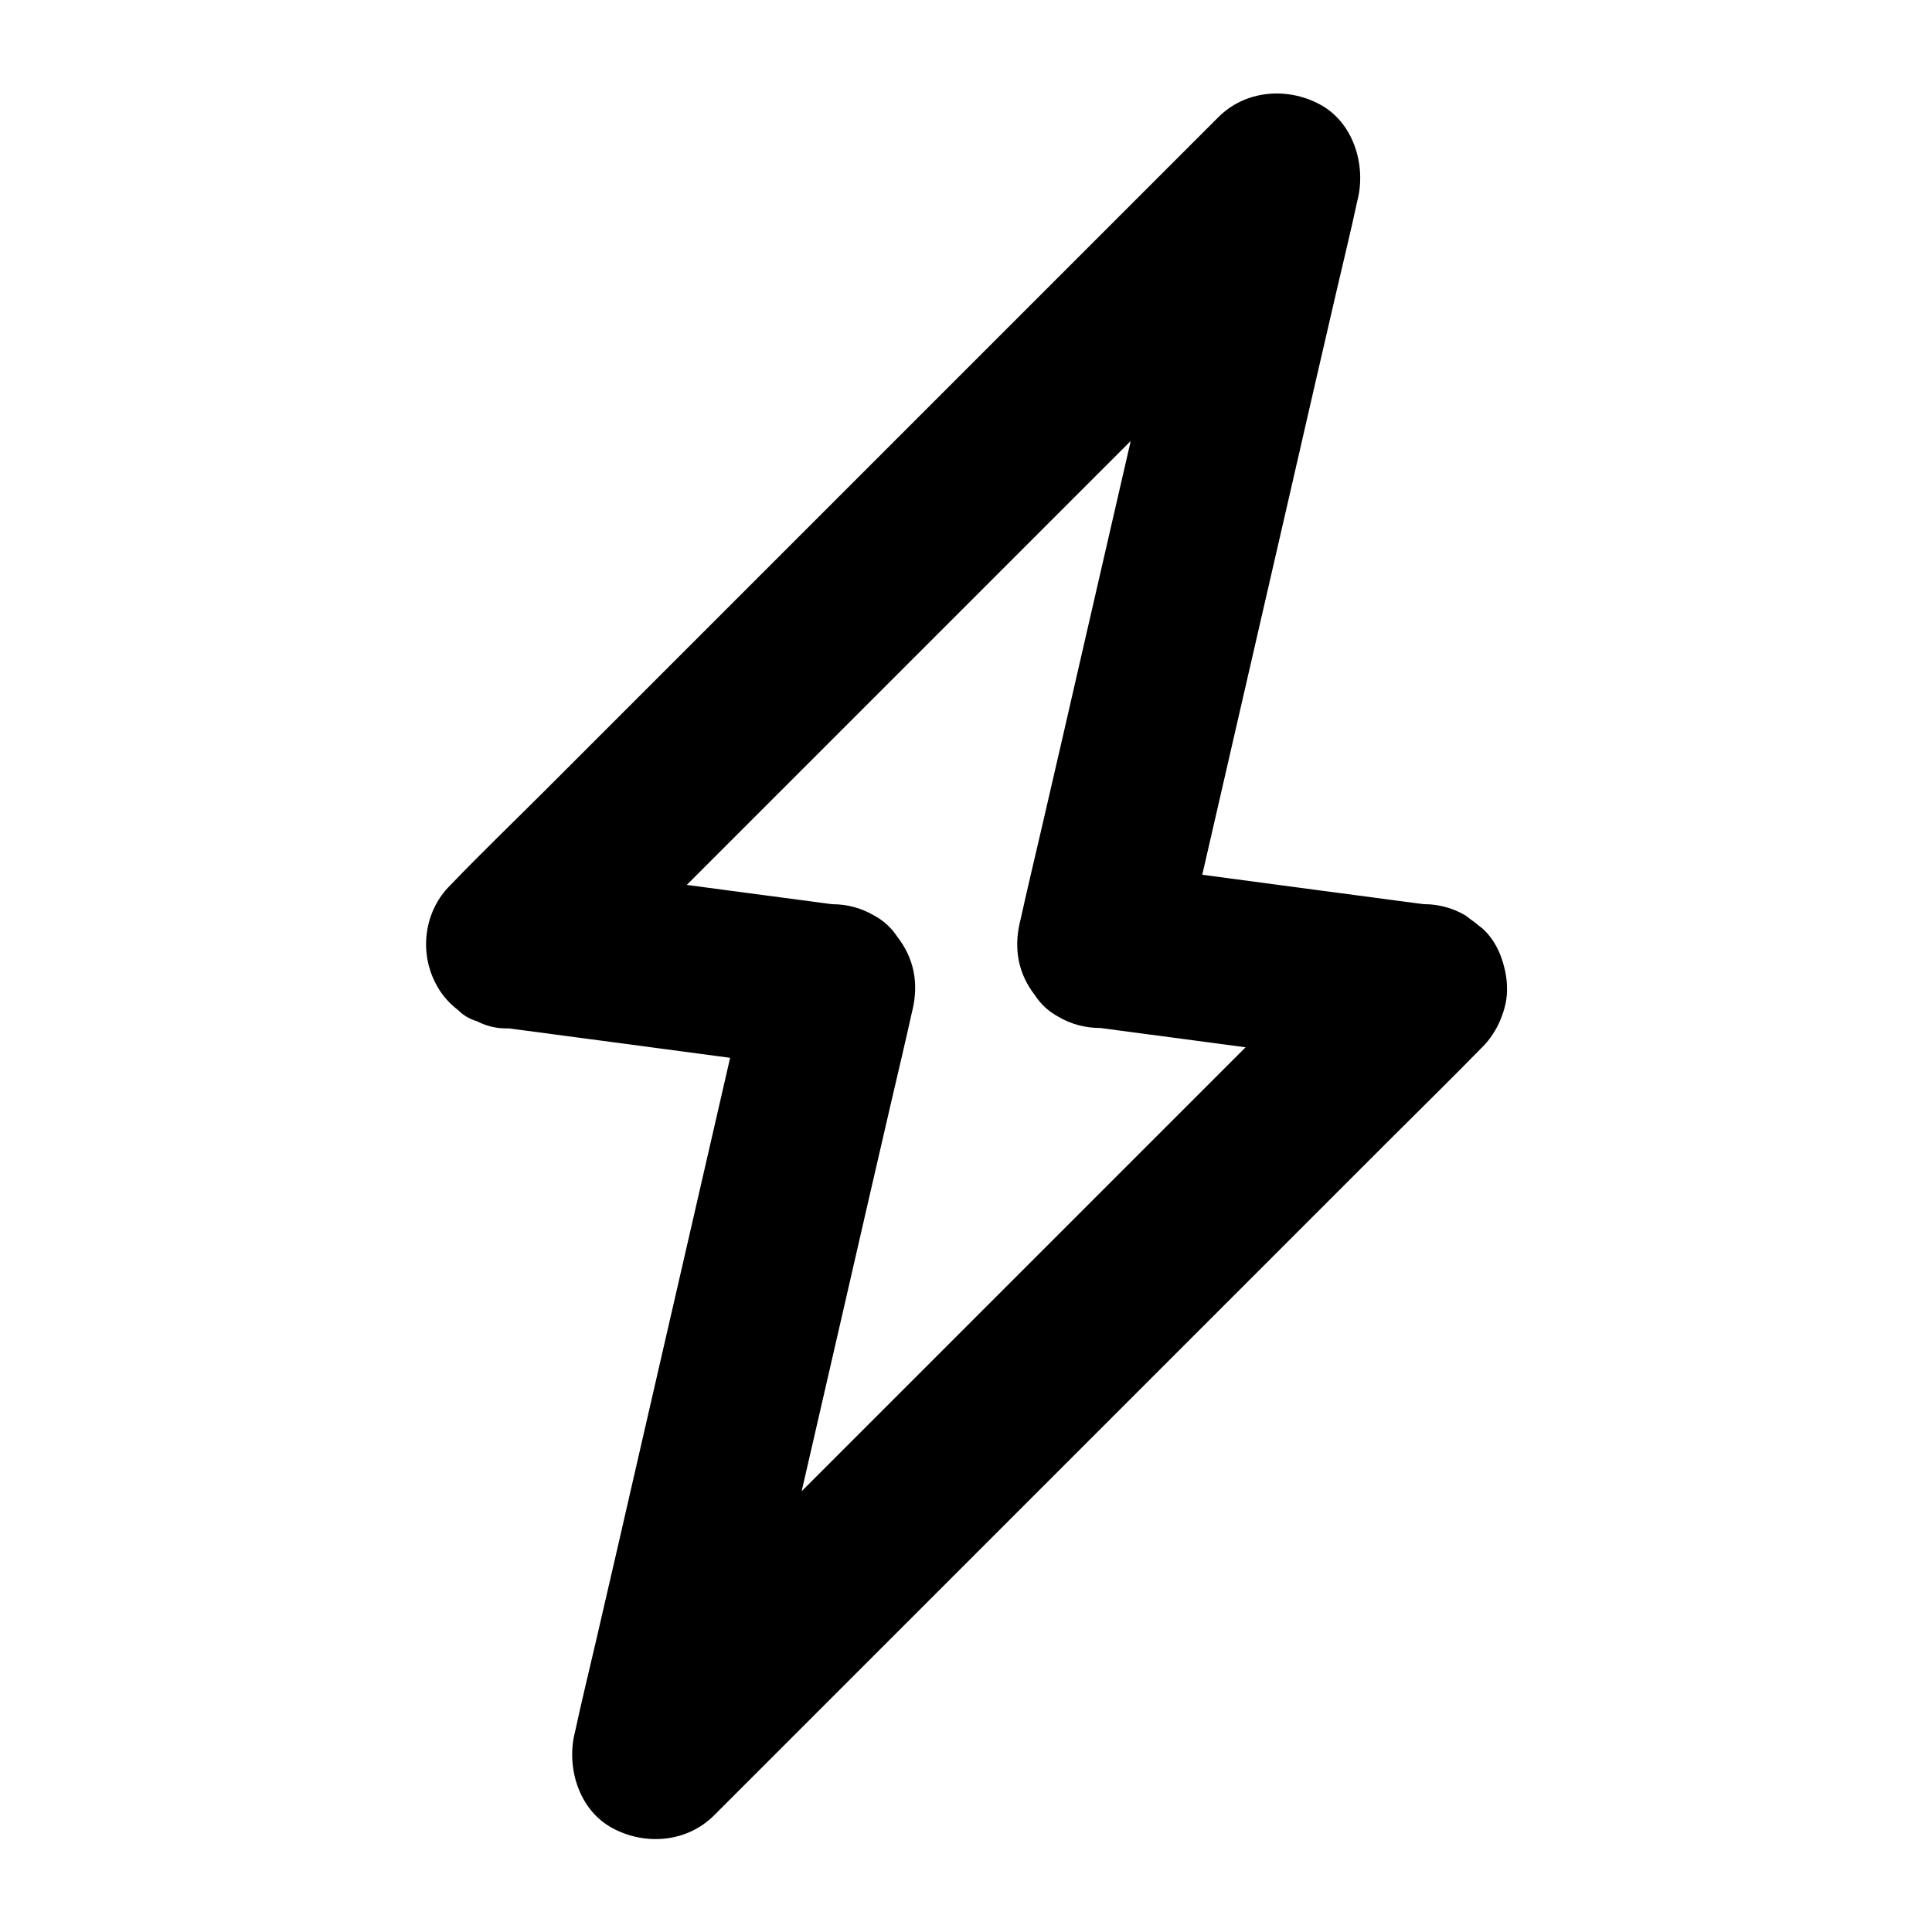 <?xml version="1.0" encoding="UTF-8"?>
<!-- Uploaded to: SVG Repo, www.svgrepo.com, Generator: SVG Repo Mixer Tools -->
<svg fill="#000000" width="800px" height="800px" version="1.1" viewBox="144 144 512 512" xmlns="http://www.w3.org/2000/svg">
 <path d="m505.58 390.06-127.77 127.77c-16.926 16.926-33.801 33.801-50.727 50.727-8.266 8.266-16.68 16.383-24.797 24.797-0.098 0.098-0.246 0.246-0.344 0.344 12.348 7.184 24.648 14.367 37 21.551 1.574-6.742 3.102-13.48 4.676-20.223 3.738-16.188 7.43-32.422 11.168-48.609 4.527-19.633 9.004-39.211 13.531-58.844 3.887-16.973 7.773-33.898 11.711-50.871 1.918-8.266 3.887-16.48 5.707-24.746 0.051-0.098 0.051-0.246 0.098-0.344 1.625-7.035 0.441-13.578-3.984-19.285-1.574-2.41-3.641-4.328-6.199-5.707-3.445-2.016-7.184-3-11.168-3-9.645-1.277-19.285-2.559-28.93-3.836-15.352-2.066-30.75-4.082-46.102-6.148-3.543-0.492-7.035-0.934-10.578-1.426 5.215 12.594 10.43 25.191 15.645 37.785l20.32-20.32c16.137-16.137 32.324-32.324 48.461-48.461 19.68-19.68 39.312-39.312 58.992-58.992 16.926-16.926 33.801-33.801 50.727-50.727 8.266-8.266 16.68-16.383 24.797-24.797 0.098-0.098 0.246-0.246 0.344-0.344-12.348-7.184-24.648-14.367-37-21.551-1.574 6.742-3.102 13.48-4.676 20.223-3.738 16.188-7.43 32.422-11.168 48.609-4.527 19.633-9.004 39.211-13.531 58.844-3.887 16.973-7.773 33.898-11.711 50.871-1.918 8.266-3.887 16.48-5.707 24.746-0.051 0.098-0.051 0.246-0.098 0.344-1.625 7.035-0.441 13.578 3.984 19.285 1.574 2.41 3.641 4.328 6.199 5.707 3.445 2.016 7.184 3 11.168 3 9.645 1.277 19.285 2.559 28.93 3.836 15.352 2.066 30.75 4.082 46.102 6.148 3.543 0.492 7.035 0.934 10.578 1.426 5.215 0.688 12.152-2.953 15.645-6.496 3.836-3.836 6.742-10.137 6.496-15.645-0.246-5.707-2.117-11.66-6.496-15.645-1.477-1.133-3-2.312-4.477-3.445-3.445-2.016-7.184-3-11.168-3-9.645-1.277-19.285-2.559-28.93-3.836-15.352-2.066-30.75-4.082-46.102-6.148-3.543-0.492-7.035-0.934-10.578-1.426 7.133 9.348 14.219 18.695 21.352 28.043 1.574-6.742 3.102-13.48 4.676-20.223 3.738-16.188 7.43-32.422 11.168-48.609 4.527-19.633 9.004-39.211 13.531-58.844 3.887-16.973 7.773-33.898 11.711-50.871 1.918-8.266 3.938-16.48 5.707-24.746 0.051-0.098 0.051-0.246 0.098-0.344 2.117-9.25-1.328-20.32-10.184-24.992-8.707-4.625-19.68-3.691-26.812 3.445l-68.781 68.781c-19.68 19.68-39.312 39.312-58.992 58.992-16.926 16.926-33.801 33.801-50.727 50.727-8.266 8.266-16.727 16.383-24.797 24.797l-0.344 0.344c-6.297 6.297-8.02 16.039-4.574 24.207 1.523 3.641 3.691 6.445 6.84 8.855 1.379 1.379 3 2.312 4.871 2.856 2.656 1.379 5.461 2.016 8.512 1.918 9.645 1.277 19.285 2.559 28.93 3.836 15.352 2.066 30.75 4.082 46.102 6.148 3.543 0.492 7.035 0.934 10.578 1.426-7.133-9.348-14.219-18.695-21.352-28.043-1.574 6.742-3.102 13.48-4.676 20.223-3.738 16.188-7.43 32.422-11.168 48.609-4.527 19.633-9.004 39.211-13.531 58.844-3.887 16.973-7.773 33.898-11.711 50.871-1.918 8.266-3.938 16.48-5.707 24.746-0.051 0.098-0.051 0.246-0.098 0.344-2.117 9.25 1.328 20.32 10.184 24.992 8.707 4.625 19.68 3.691 26.812-3.445l20.32-20.32c16.137-16.137 32.324-32.324 48.461-48.461 19.68-19.68 39.312-39.312 58.992-58.992 16.926-16.926 33.801-33.801 50.727-50.727 8.266-8.266 16.629-16.434 24.797-24.797 0.098-0.098 0.246-0.246 0.344-0.344 4.035-4.035 6.496-9.988 6.496-15.645 0-5.41-2.41-11.906-6.496-15.645-4.231-3.887-9.742-6.742-15.645-6.496-5.906 0.148-11.418 2.117-15.648 6.394z"/>
</svg>